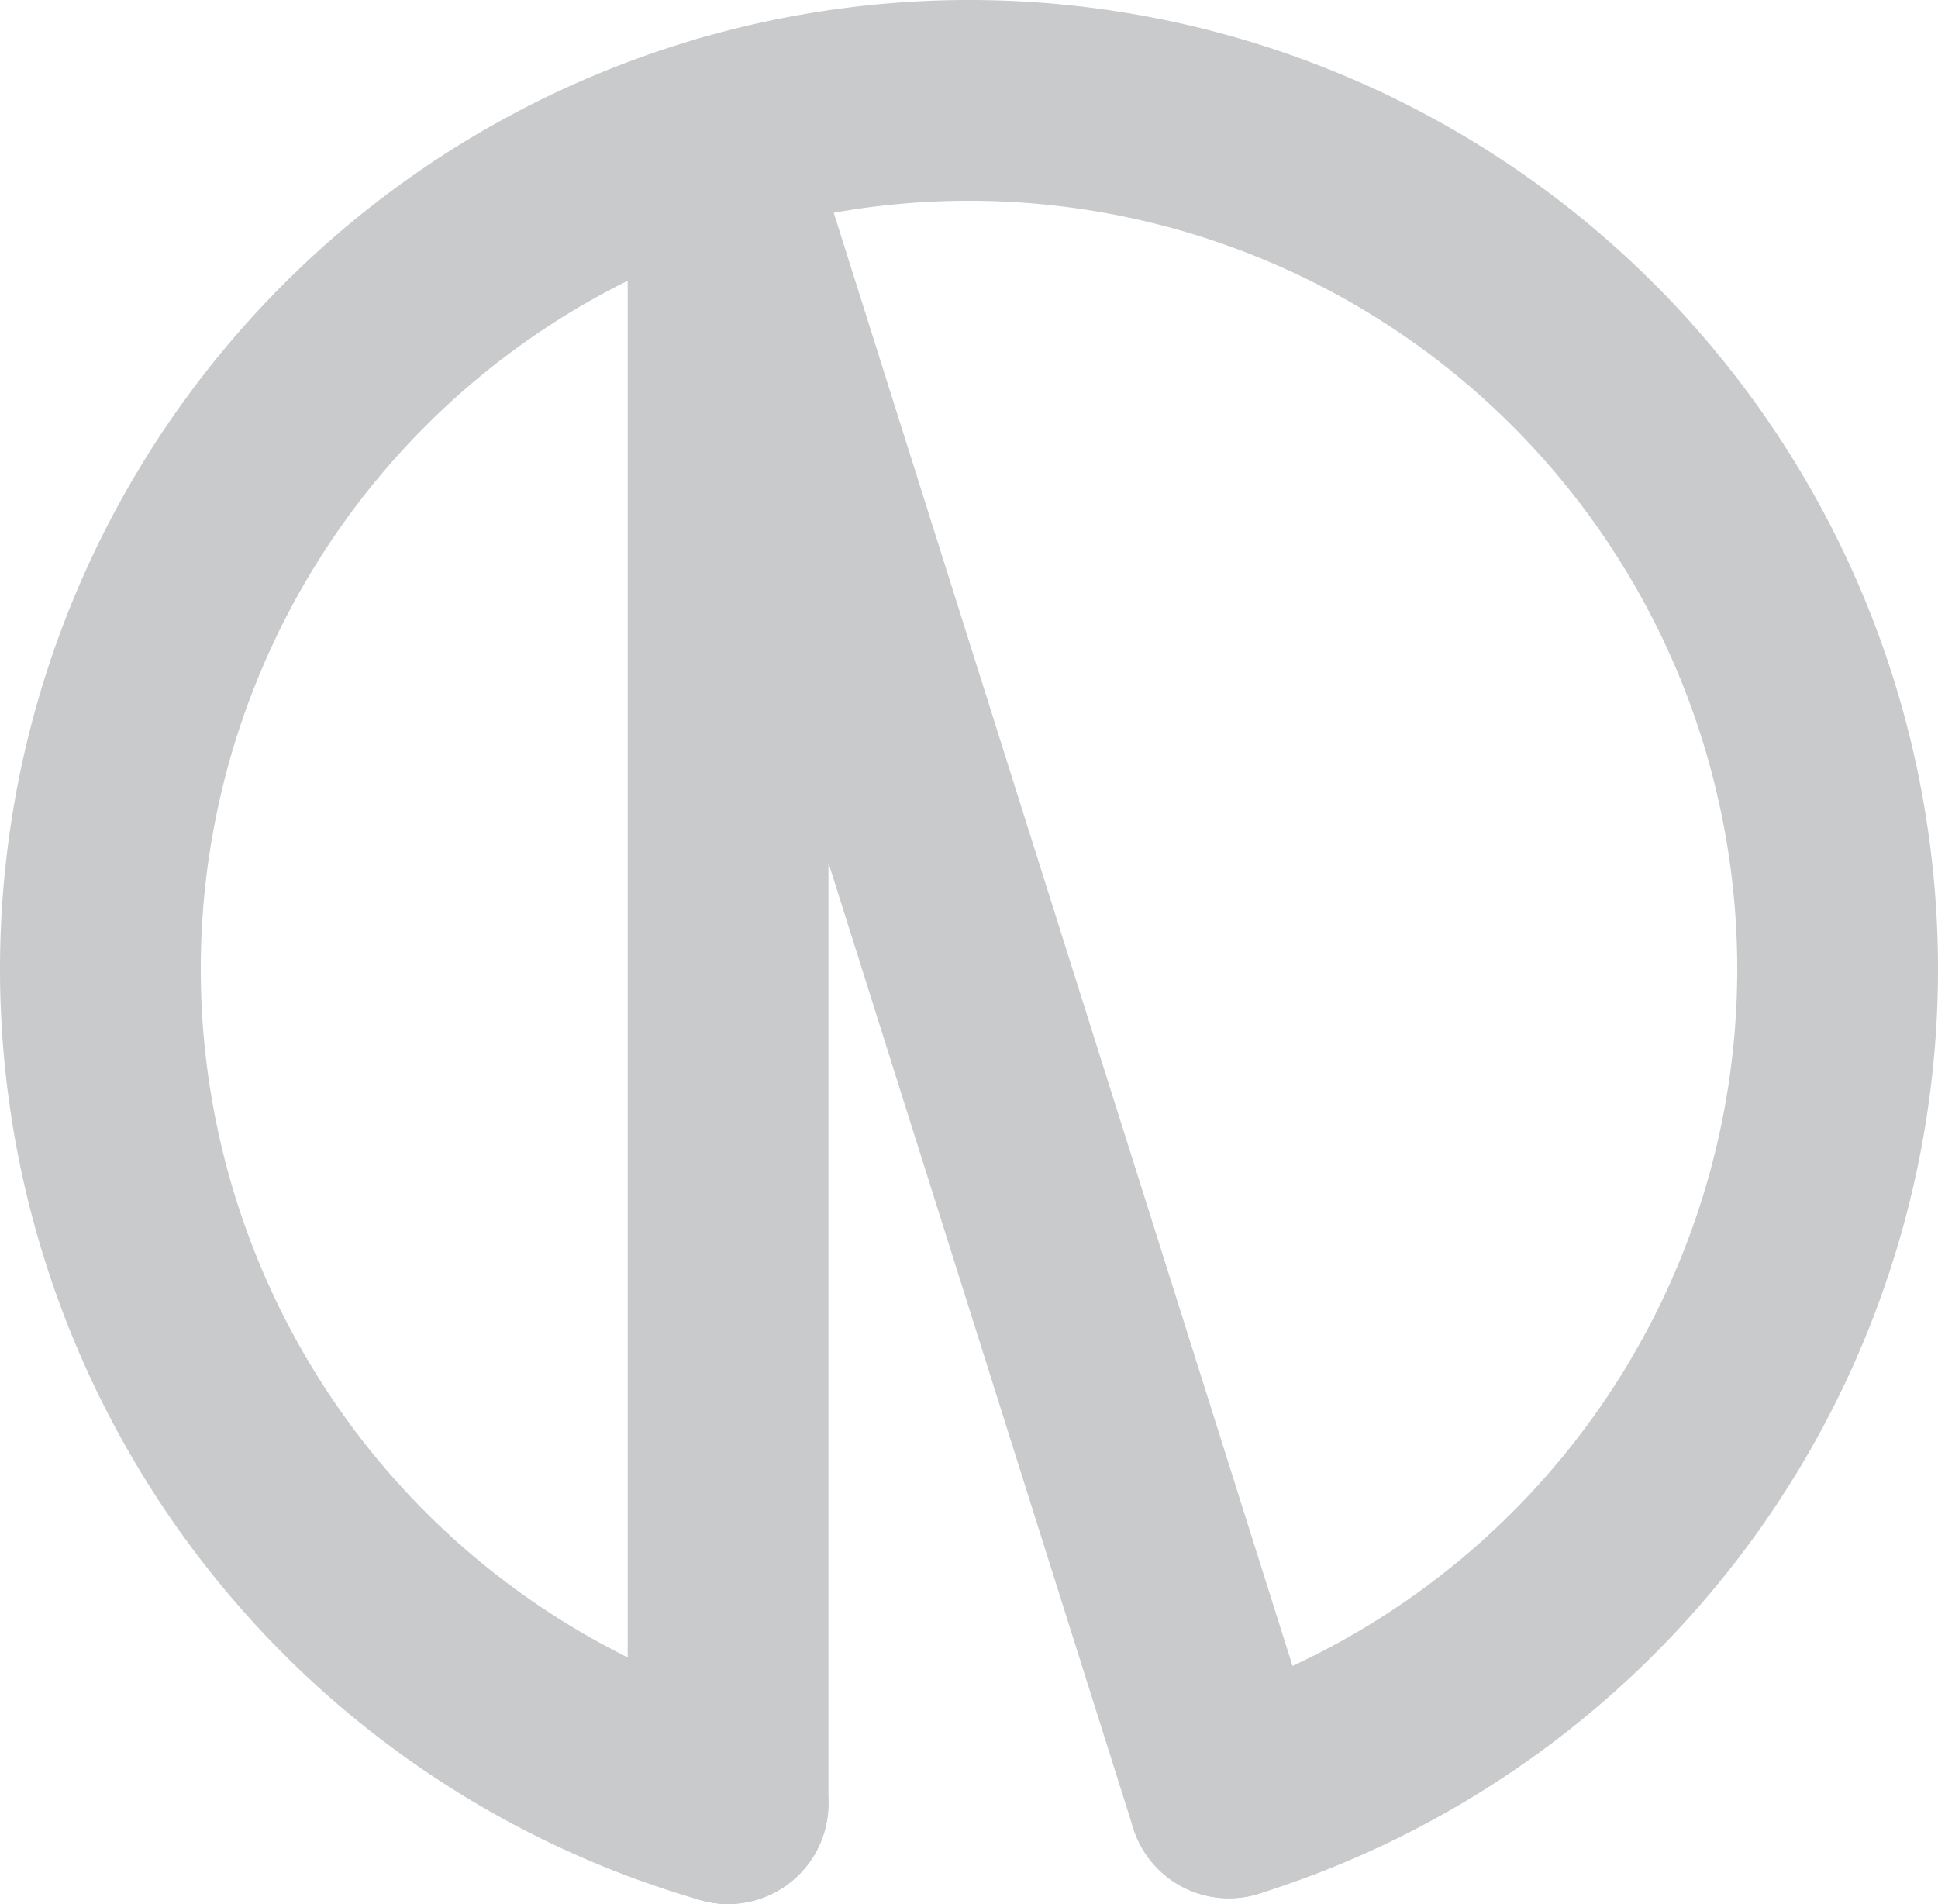 <?xml version="1.0" encoding="UTF-8" standalone="no"?>
<!-- Created with Inkscape (http://www.inkscape.org/) -->

<svg
   width="96.533mm"
   height="94.835mm"
   viewBox="0 0 96.533 94.835"
   version="1.1"
   id="svg8"
   inkscape:version="1.2.2 (b0a8486541, 2022-12-01)"
   sodipodi:docname="favicon.svg"
   xmlns:inkscape="http://www.inkscape.org/namespaces/inkscape"
   xmlns:sodipodi="http://sodipodi.sourceforge.net/DTD/sodipodi-0.dtd"
   xmlns="http://www.w3.org/2000/svg"
   xmlns:svg="http://www.w3.org/2000/svg"
   xmlns:rdf="http://www.w3.org/1999/02/22-rdf-syntax-ns#"
   xmlns:cc="http://creativecommons.org/ns#"
   xmlns:dc="http://purl.org/dc/elements/1.1/">
  <defs
     id="defs2" />
  <sodipodi:namedview
     id="base"
     pagecolor="#00b295"
     bordercolor="#666666"
     borderopacity="1.0"
     inkscape:pageopacity="0"
     inkscape:pageshadow="2"
     inkscape:zoom="0.99381648"
     inkscape:cx="127.28708"
     inkscape:cy="103.64087"
     inkscape:document-units="mm"
     inkscape:current-layer="layer1"
     showgrid="false"
     inkscape:window-width="1920"
     inkscape:window-height="1011"
     inkscape:window-x="0"
     inkscape:window-y="32"
     inkscape:window-maximized="1"
     inkscape:showpageshadow="0"
     inkscape:pagecheckerboard="true"
     inkscape:deskcolor="#d1d1d1" />
  <g
     inkscape:label="Layer 1"
     inkscape:groupmode="layer"
     id="layer1"
     transform="translate(-26.739,-29.773)">
    <path
       style="fill:#00ffff;fill-opacity:0;stroke:#c9cacc;stroke-width:10;stroke-linecap:round;stroke-linejoin:round;stroke-miterlimit:4;stroke-dasharray:none;stroke-opacity:1"
       d="M 63.004,119.609 A 43.267,43.267 0 0 1 31.739,78.04 43.267,43.267 0 0 1 63.007,36.47"
       id="path915" />
    <path
       style="fill:#00ffff;fill-opacity:0;stroke:#c9cacc;stroke-width:10;stroke-linecap:round;stroke-linejoin:round;stroke-miterlimit:4;stroke-dasharray:none;stroke-opacity:1"
       d="M 63.007,36.47 A 43.267,43.267 0 0 1 75.005,34.773"
       id="path913" />
    <path
       style="fill:#00ffff;fill-opacity:0;stroke:#c9cacc;stroke-width:10;stroke-linecap:round;stroke-linejoin:round;stroke-miterlimit:4;stroke-dasharray:none;stroke-opacity:1"
       d="m 75.005,34.773 a 43.267,43.267 0 0 1 43.267,43.267 v 0 A 43.267,43.267 0 0 1 87.953,119.324"
       id="path892" />
    <path
       style="fill:none;stroke:#c9cacc;stroke-width:10;stroke-linecap:round;stroke-linejoin:round;stroke-miterlimit:4;stroke-dasharray:none;stroke-opacity:1"
       d="M 63.004,119.609 V 40.303 l 24.949,79.021"
       id="path926"
       inkscape:connector-curvature="0"
       inkscape:export-filename="favicon.png"
       inkscape:export-xdpi="30"
       inkscape:export-ydpi="30" />
  </g>
</svg>
